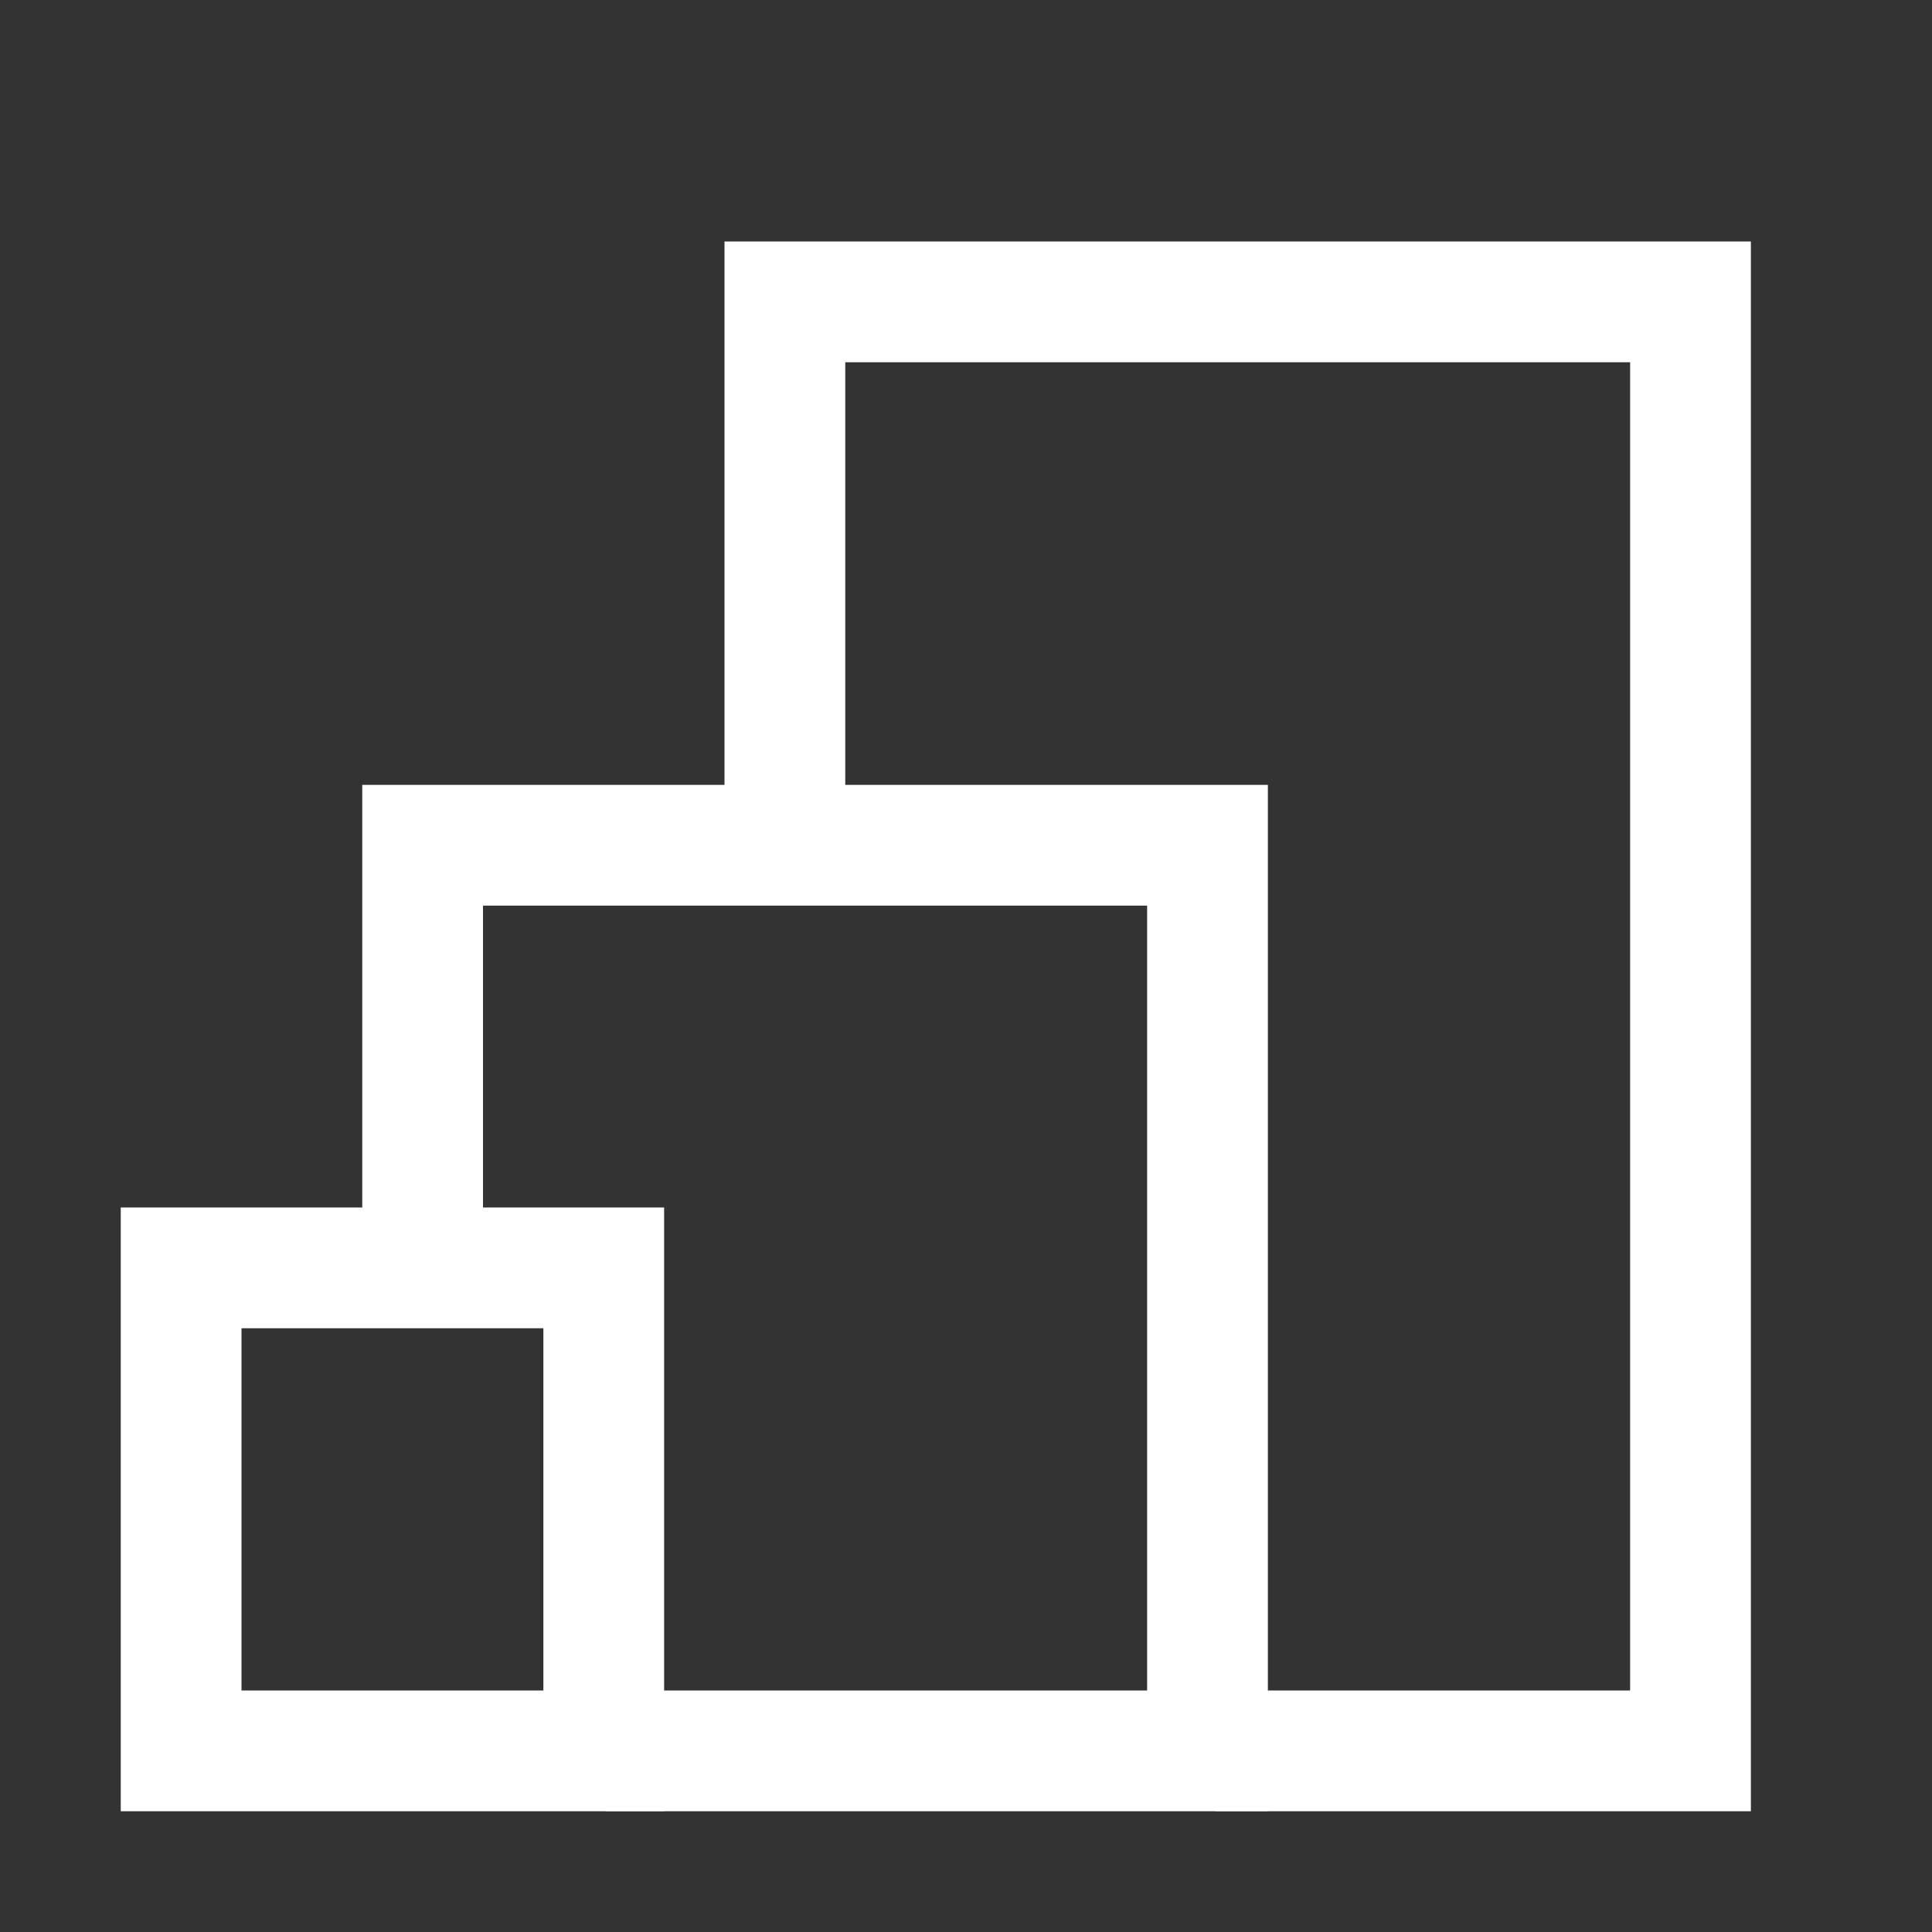 <svg width="32" height="32" viewBox="0 0 32 32" fill="none" xmlns="http://www.w3.org/2000/svg">
<rect x="0" y="0" width="32" height="32" fill="#333333" stroke="none"/>
<rect x="3" y="21" width="7" height="8" stroke="white" stroke-width="2"/>
<path d="M7 21.031L7 14H20V29H10.033" stroke="white" stroke-width="2"/>
<path d="M13 14V5H28V29H20.132" stroke="white" stroke-width="2"/>
</svg>
